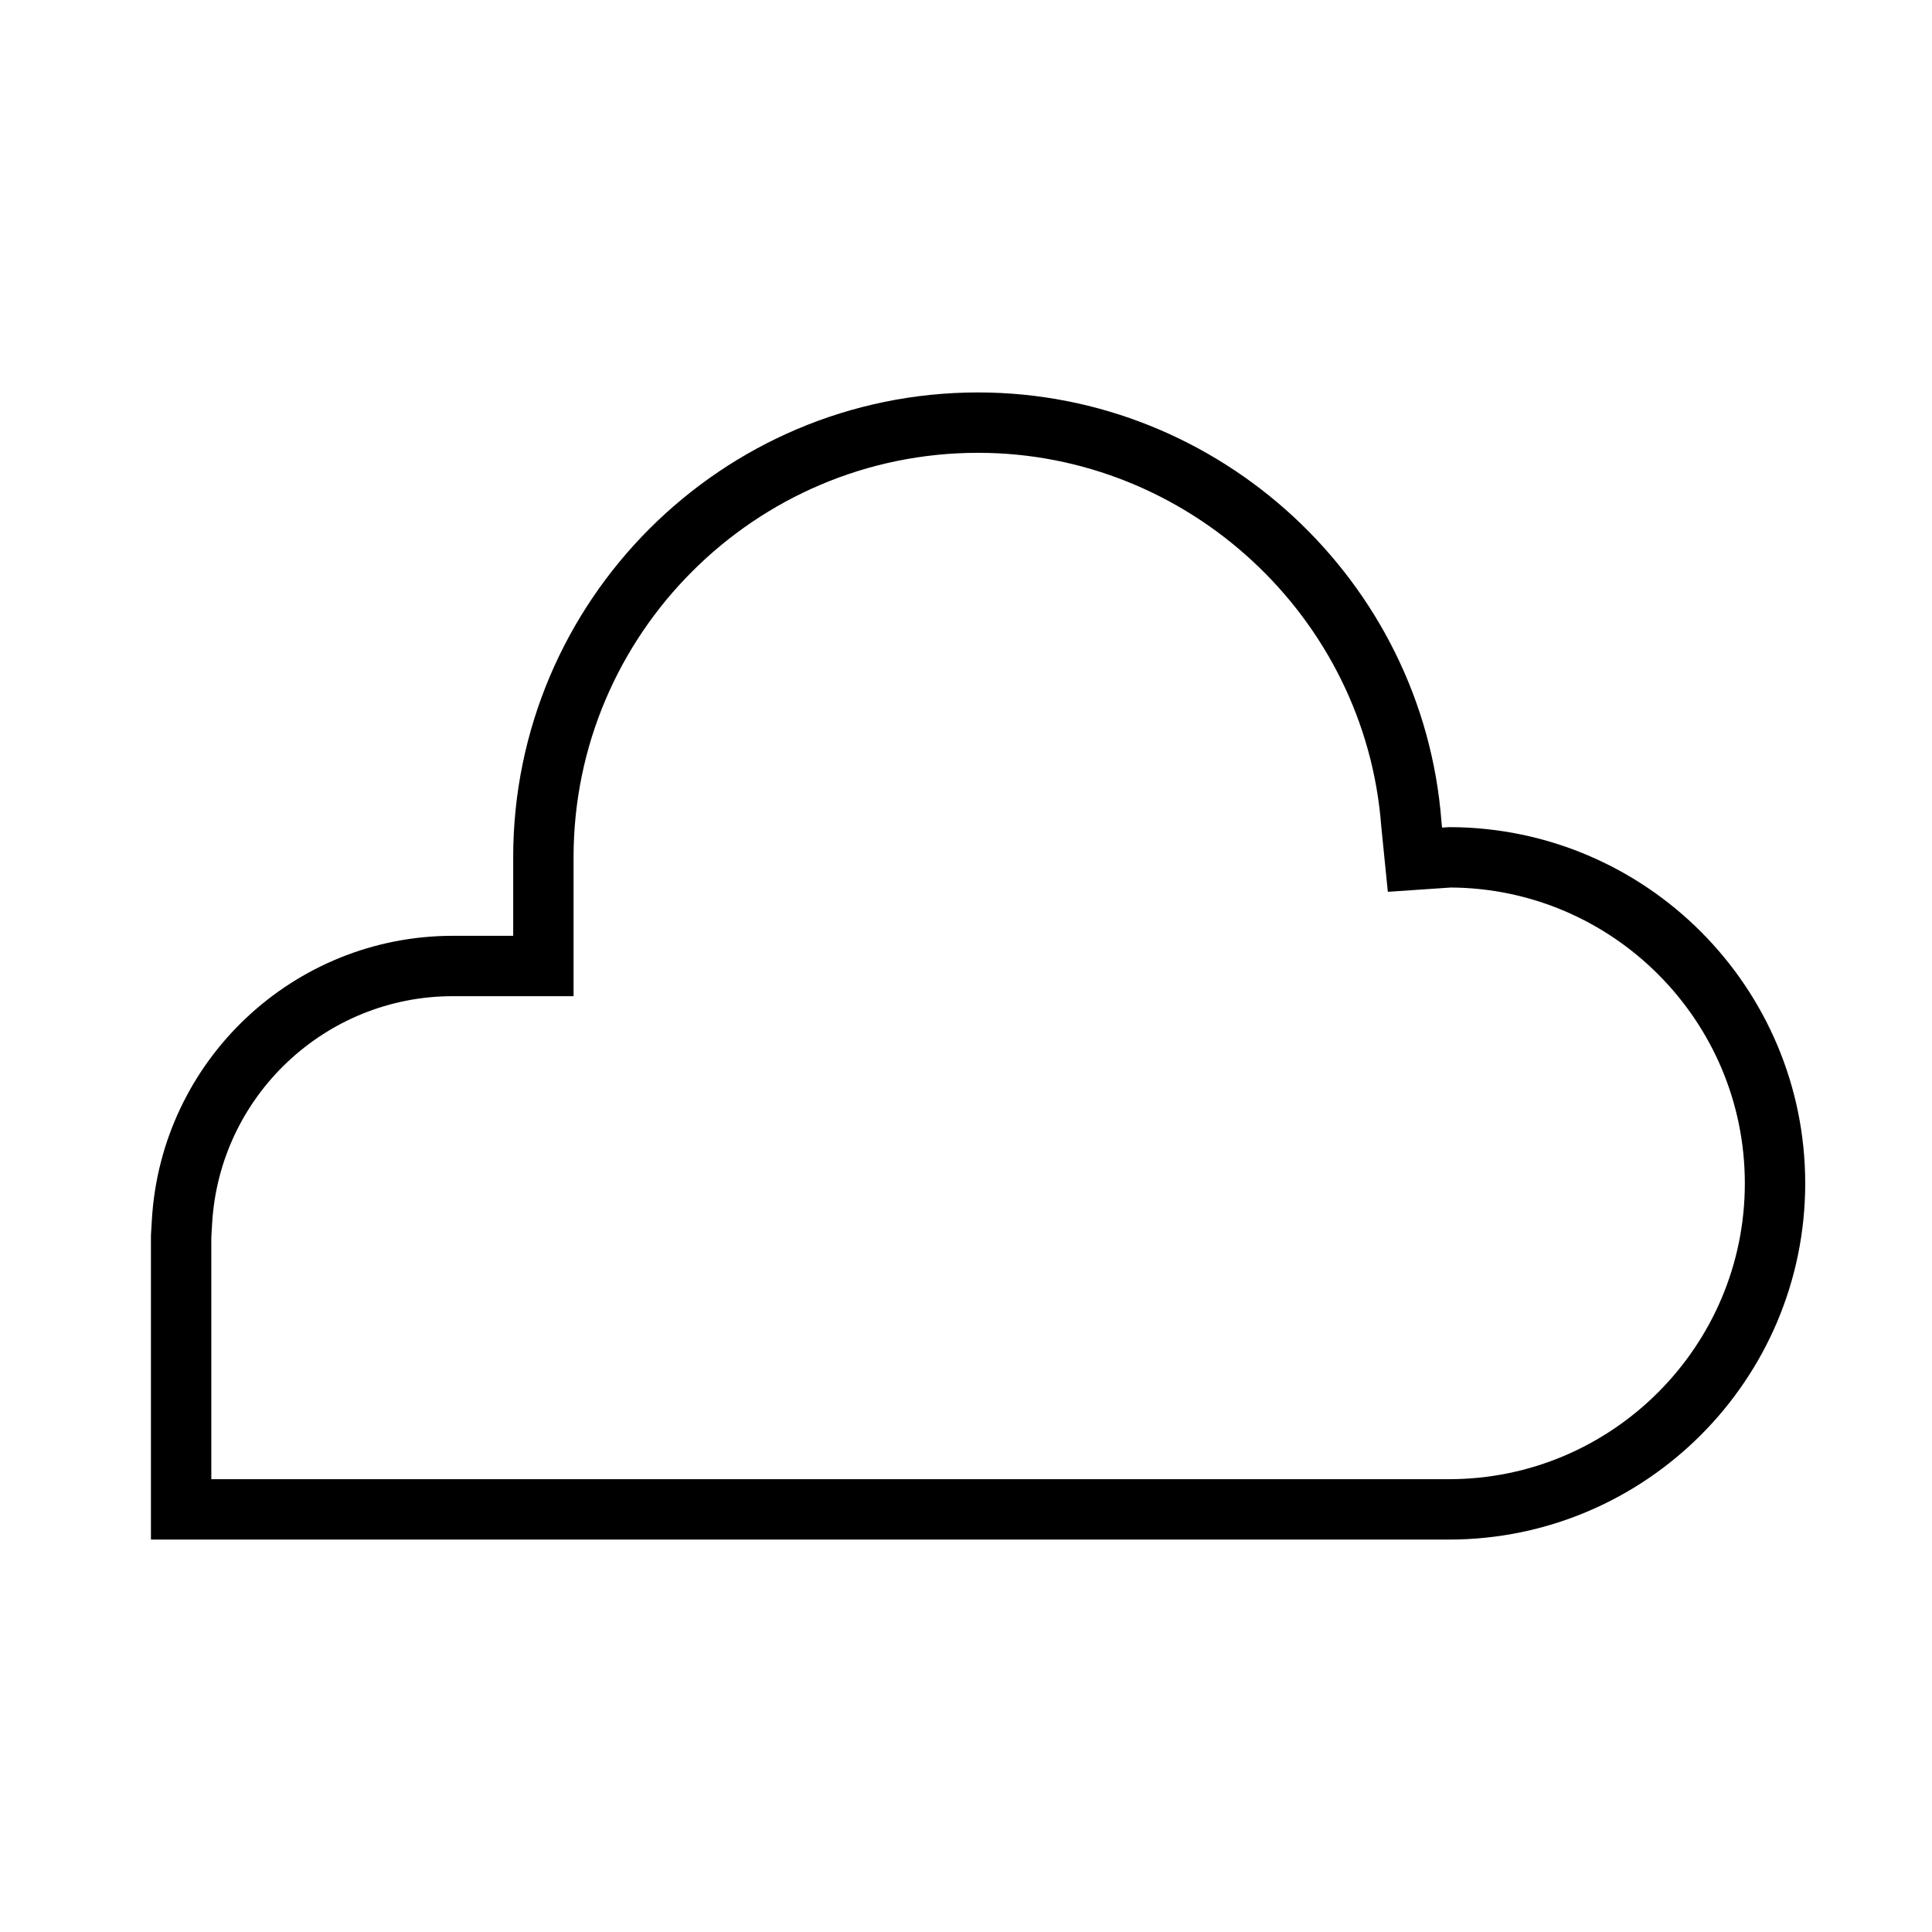 <?xml version="1.0" encoding="UTF-8"?> <svg xmlns="http://www.w3.org/2000/svg" width="64" height="64" viewBox="0 0 64 64"><title>icon-cloud_storage</title><path d="M48 50H6v-9.043l.029-.487C6.305 35.72 10.247 32 15 32h3v-3.6C18 20.46 24.46 14 32.4 14c7.482 0 13.787 5.84 14.353 13.294l.119 1.185 1.16-.079c5.94.018 10.768 4.855 10.768 10.8C58.8 45.154 53.954 50 48 50" stroke="#000" stroke-width="2" fill="none" fill-rule="evenodd"></path></svg> 